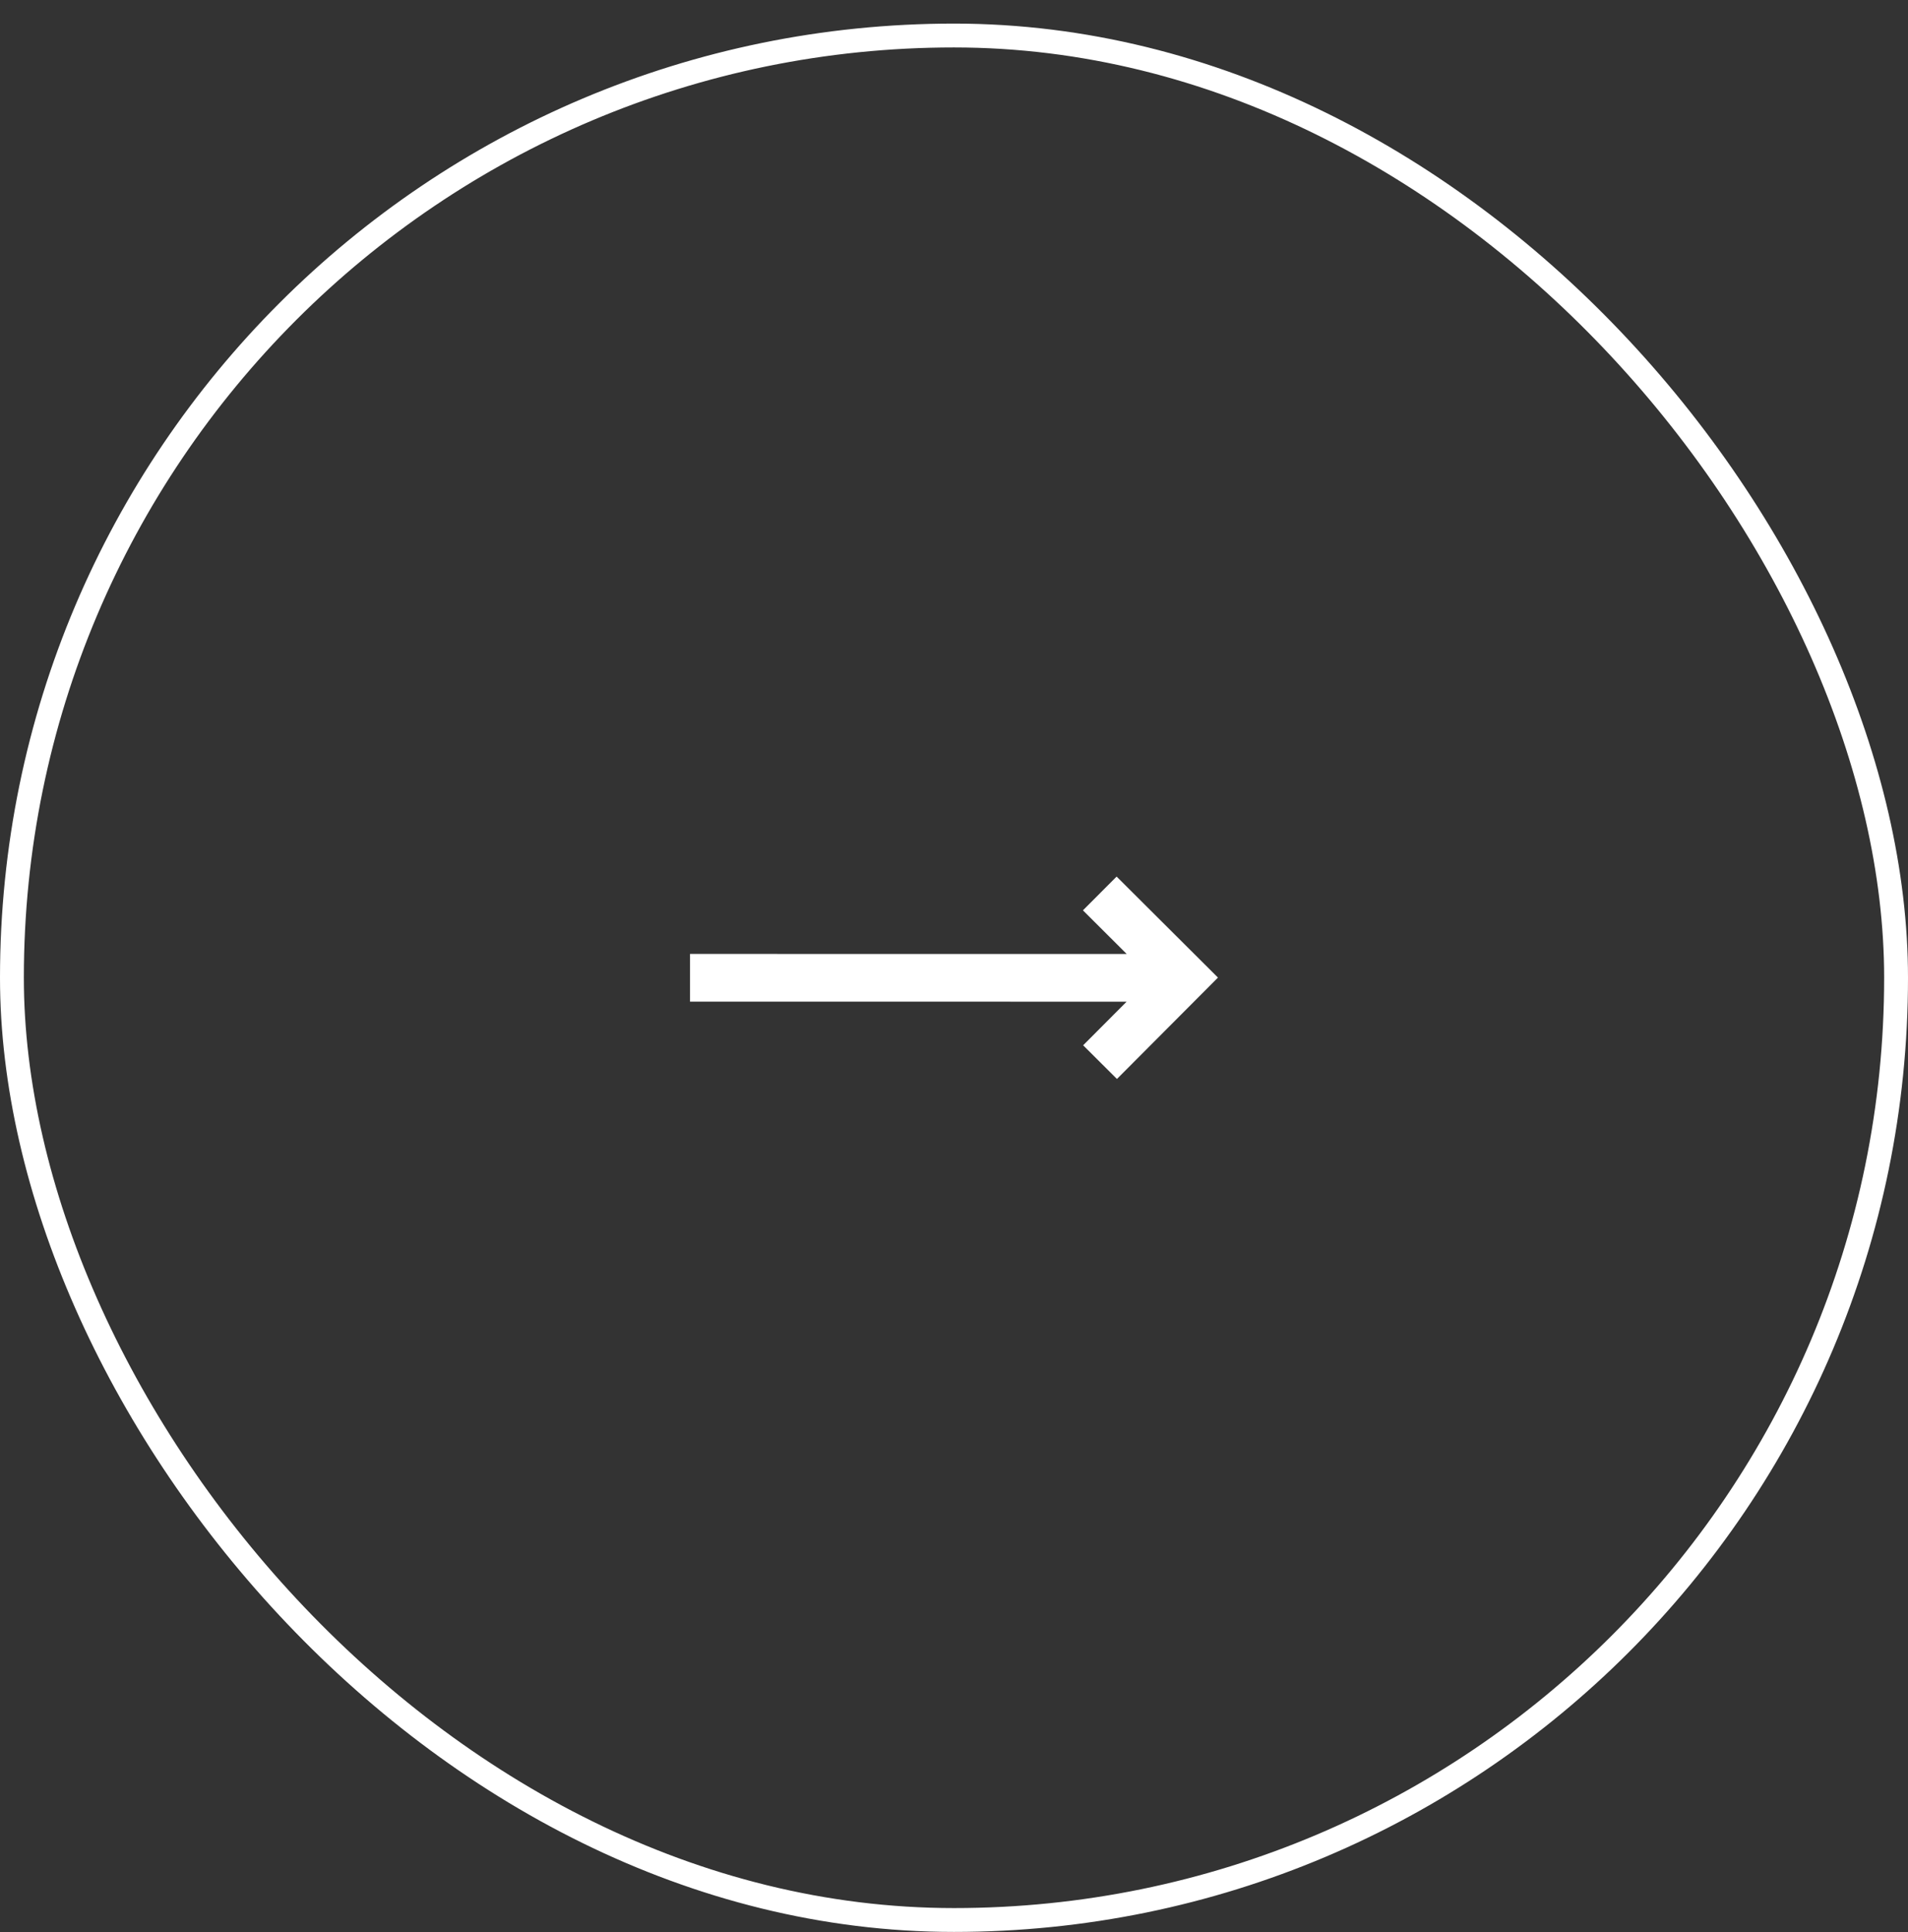 <svg width="80" height="81" viewBox="0 0 80 81" fill="none" xmlns="http://www.w3.org/2000/svg">
<rect x="0" y="0" width="80" height="81" fill="#333333" stroke="none"/>
<rect x="0.5" y="1.489" width="79" height="79" rx="39.5" stroke="white"/>
<path d="M51.068 40.982L46.818 36.747L45.406 38.163L47.241 39.992L28.932 39.99L28.932 41.99L47.237 41.992L45.415 43.82L46.832 45.232L51.068 40.982Z" fill="white"/>
</svg>
